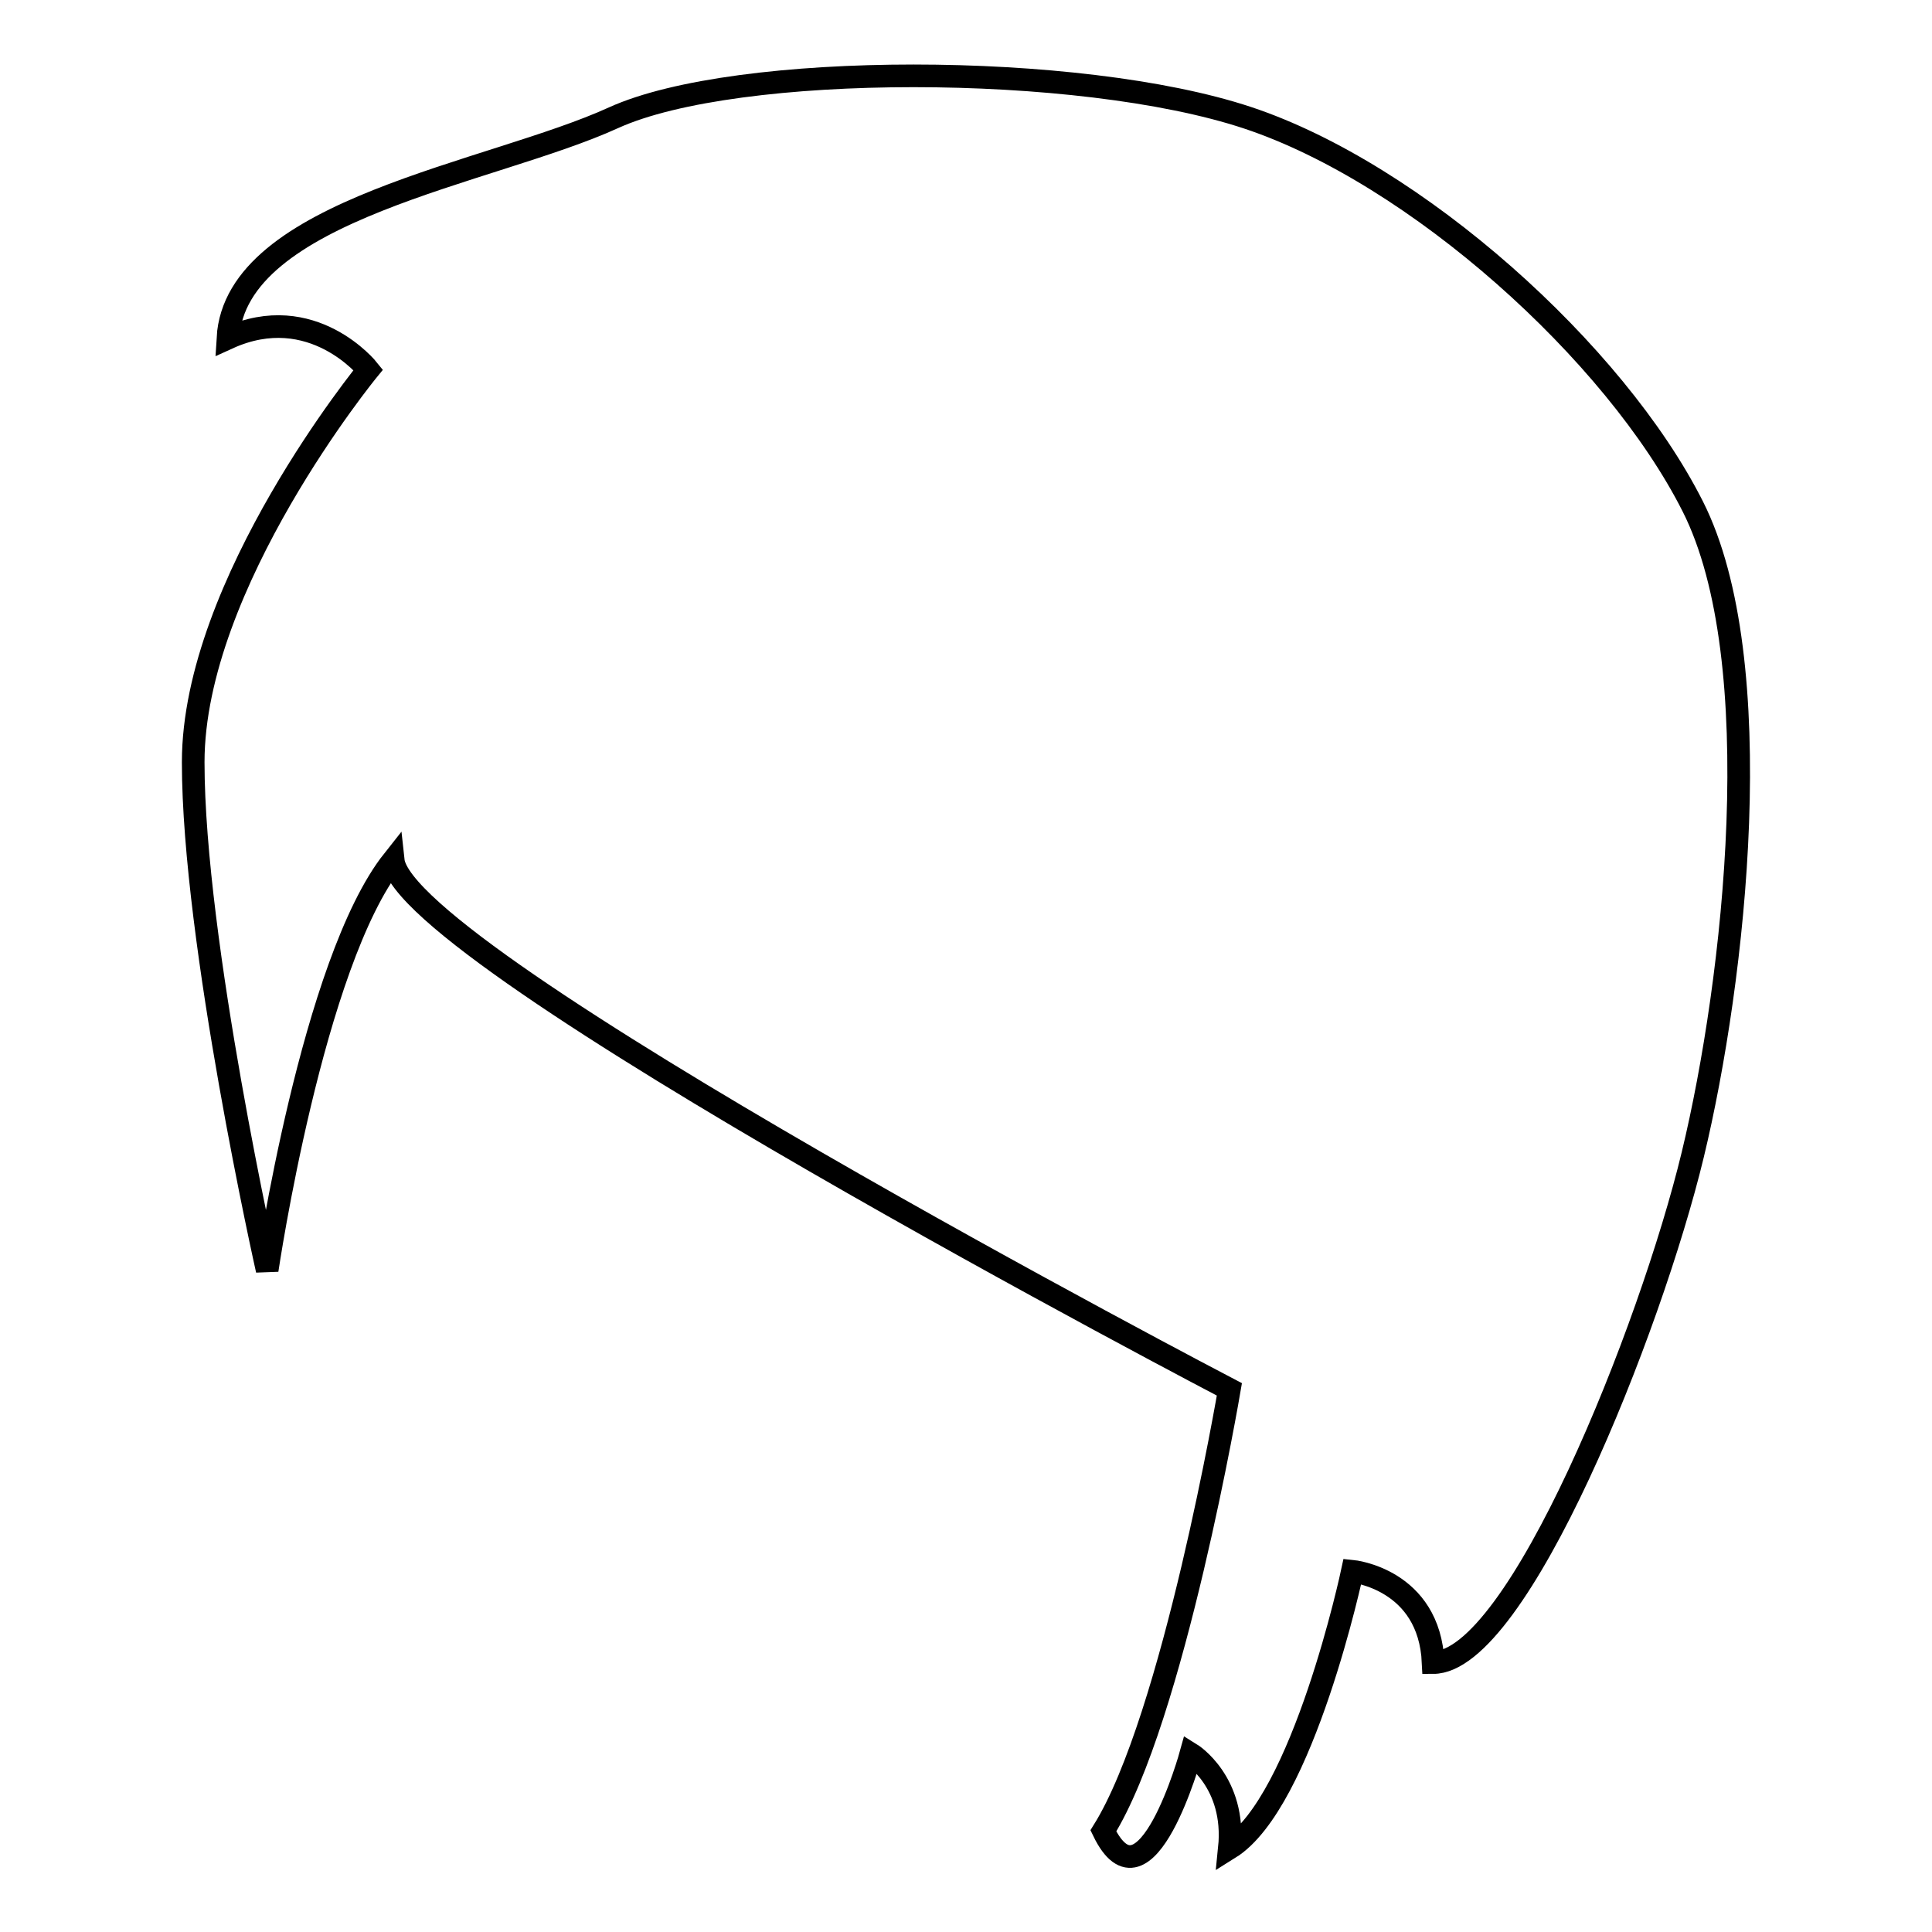 <?xml version="1.0" encoding="utf-8"?>
<!-- Svg Vector Icons : http://www.onlinewebfonts.com/icon -->
<!DOCTYPE svg PUBLIC "-//W3C//DTD SVG 1.1//EN" "http://www.w3.org/Graphics/SVG/1.1/DTD/svg11.dtd">
<svg version="1.1" xmlns="http://www.w3.org/2000/svg" xmlns:xlink="http://www.w3.org/1999/xlink" x="0px" y="0px" viewBox="0 0 256 256" enable-background="new 0 0 256 256" xml:space="preserve">
<g><g><g><path stroke-width="3" fill-opacity="0" stroke="#000000"  d="M52.1,114c-10.7,13.5-16.7,54.3-16.7,54.3s-9.8-43.6-9.8-67.3c0-23.7,23.2-52,23.2-52s-7.4-9.3-18.6-4.2C31.2,27.7,65.1,23,81.3,15.6c16.3-7.4,61.7-7.4,84,0c22.3,7.4,48.7,31.1,59,51.5s5.6,62.7,0,85.9c-5.6,23.2-23.2,67.3-34.4,67.3c-0.5-11.1-10.7-12.1-10.7-12.1s-6.5,30.6-16.3,36.7c0.9-8.8-5.1-12.5-5.1-12.5s-6,21.8-11.6,10.2c9.3-14.9,16.7-58.5,16.7-58.5S53.5,127,52.1,114z"/></g><g></g><g></g><g></g><g></g><g></g><g></g><g></g><g></g><g></g><g></g><g></g><g></g><g></g><g></g><g></g></g></g>
</svg>
